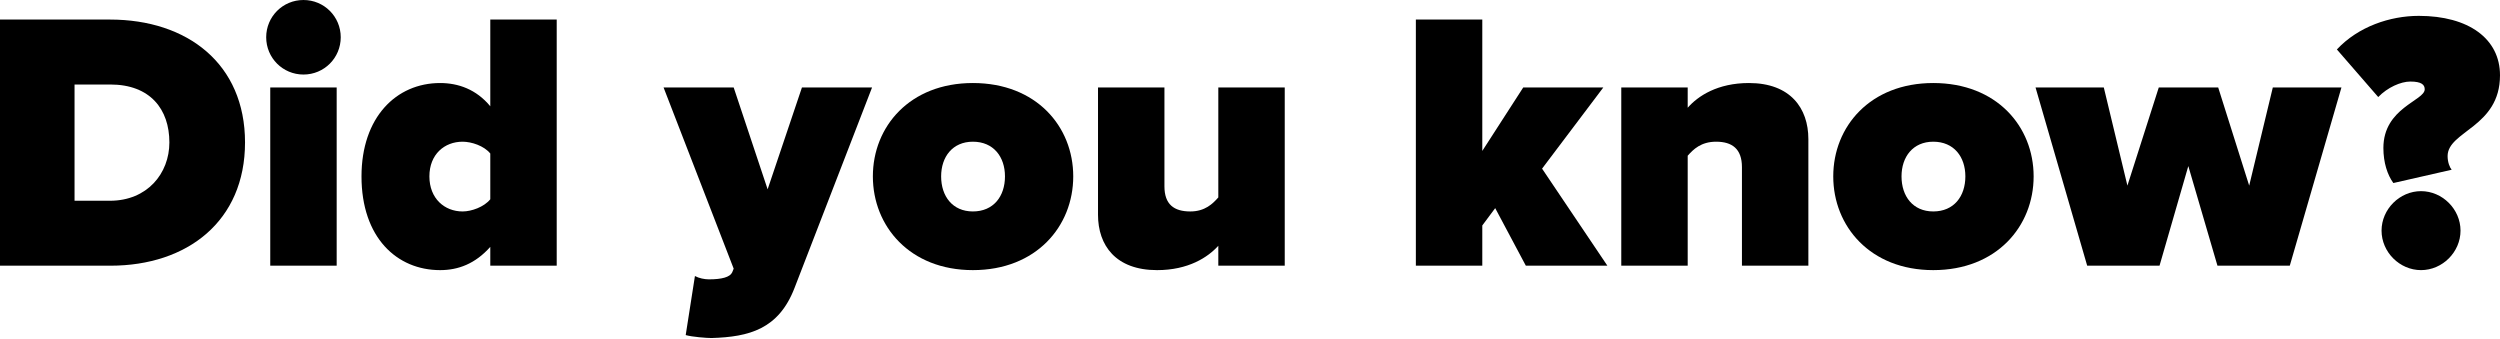 <svg width="1920" height="260" viewBox="0 0 1920 260" xmlns="http://www.w3.org/2000/svg" style="">
<path d="M1838.1 140.568C1833.56 134.333 1830.44 124.981 1830.44 113.644C1830.44 82.753 1862.18 77.368 1862.18 68.583C1862.18 65.182 1859.92 62.631 1851.13 62.631C1843.76 62.631 1833.56 67.165 1826.48 74.534L1794.73 37.975C1811.17 20.403 1835.54 12.185 1857.65 12.185C1895.91 12.185 1920 29.756 1920 57.813C1920 97.773 1879.76 100.608 1879.76 119.879C1879.76 124.697 1881.46 128.665 1882.87 130.365L1838.1 140.568ZM1859.35 207.452C1842.91 207.452 1829.03 193.565 1829.03 177.127C1829.03 160.69 1842.91 146.803 1859.35 146.803C1875.79 146.803 1889.68 160.69 1889.68 177.127C1889.68 193.565 1875.79 207.452 1859.35 207.452Z" />
<path d="M1758.55 204.056L1703.01 204.056L1680.62 127.536L1658.51 204.056H1602.96L1563.29 67.171H1615.72L1633.85 142.557L1657.94 67.171H1703.57L1727.38 142.557L1745.52 67.171H1798.23L1758.55 204.056Z" />
<path d="M1484.74 207.451C1436.28 207.451 1407.94 173.726 1407.94 135.466C1407.94 97.206 1436.28 63.764 1484.74 63.764C1533.49 63.764 1561.83 97.206 1561.83 135.466C1561.83 173.726 1533.49 207.451 1484.74 207.451ZM1484.74 162.389C1500.61 162.389 1509.4 150.77 1509.4 135.466C1509.4 120.445 1500.61 108.826 1484.74 108.826C1469.15 108.826 1460.37 120.445 1460.37 135.466C1460.37 150.77 1469.15 162.389 1484.74 162.389Z" />
<path d="M1388.83 204.051H1337.81V128.381C1337.81 114.211 1330.16 108.826 1317.97 108.826C1306.35 108.826 1300.4 114.778 1296.15 119.596V204.051H1245.14V67.165H1296.15V82.753C1304.09 73.684 1319.11 63.764 1343.2 63.764C1374.94 63.764 1388.83 83.036 1388.83 106.842V204.051Z" />
<path d="M1234.47 204.054H1171.84L1148.31 159.842L1138.4 173.162V204.054H1087.38V15.021L1138.4 15.021V115.914L1169.85 67.168L1231.35 67.168L1184.31 129.518L1234.47 204.054Z" />
<path d="M986.678 204.056H935.665V188.752C927.729 197.537 912.709 207.457 888.619 207.457C856.877 207.457 843.274 188.468 843.274 164.946V67.17H894.287V143.123C894.287 157.01 901.656 162.395 914.126 162.395C925.462 162.395 931.414 156.443 935.665 151.626V67.17H986.678V204.056Z" />
<path d="M747.165 207.451C698.702 207.451 670.361 173.726 670.361 135.466C670.361 97.206 698.702 63.764 747.165 63.764C795.911 63.764 824.251 97.206 824.251 135.466C824.251 173.726 795.911 207.451 747.165 207.451ZM747.165 162.39C763.035 162.39 771.821 150.77 771.821 135.466C771.821 120.445 763.035 108.826 747.165 108.826C731.577 108.826 722.792 120.445 722.792 135.466C722.792 150.77 731.577 162.39 747.165 162.39Z" />
<path d="M526.622 257.337L533.707 211.992C536.825 213.693 541.076 214.543 544.477 214.543C554.396 214.543 560.631 212.842 562.331 209.158L563.465 206.324L509.618 67.171H563.465L589.538 145.391L615.895 67.171H669.743L610.227 221.061C598.041 252.803 575.368 258.754 546.46 259.604C542.776 259.604 531.44 258.754 526.622 257.337Z" />
<path d="M427.554 204.054H376.541V189.6C364.921 202.637 351.885 207.455 337.998 207.455C304.839 207.455 277.632 182.515 277.632 135.47C277.632 90.125 304.272 63.768 337.998 63.768C351.885 63.768 365.772 68.586 376.541 81.622V15.022L427.554 15.022V204.054ZM355.285 162.393C362.087 162.393 371.723 158.993 376.541 153.041V117.899C371.723 111.947 362.087 108.829 355.285 108.829C341.399 108.829 329.779 118.465 329.779 135.47C329.779 152.474 341.399 162.393 355.285 162.393Z" />
<path d="M233.06 57.248C217.189 57.248 204.436 44.495 204.436 28.624C204.436 12.753 217.189 0 233.06 0C248.931 0 261.684 12.753 261.684 28.624C261.684 44.495 248.931 57.248 233.06 57.248ZM258.567 204.053H207.553L207.553 67.167H258.567V204.053Z" />
<path d="M84.739 204.054H0L0 15.022L84.455 15.022C143.971 15.022 188.182 49.031 188.182 109.396C188.182 169.762 143.971 204.054 84.739 204.054ZM84.455 154.175C113.079 154.175 130.084 133.203 130.084 109.396C130.084 83.89 115.347 64.901 84.739 64.901H57.248L57.248 154.175H84.455Z" />
</svg>
